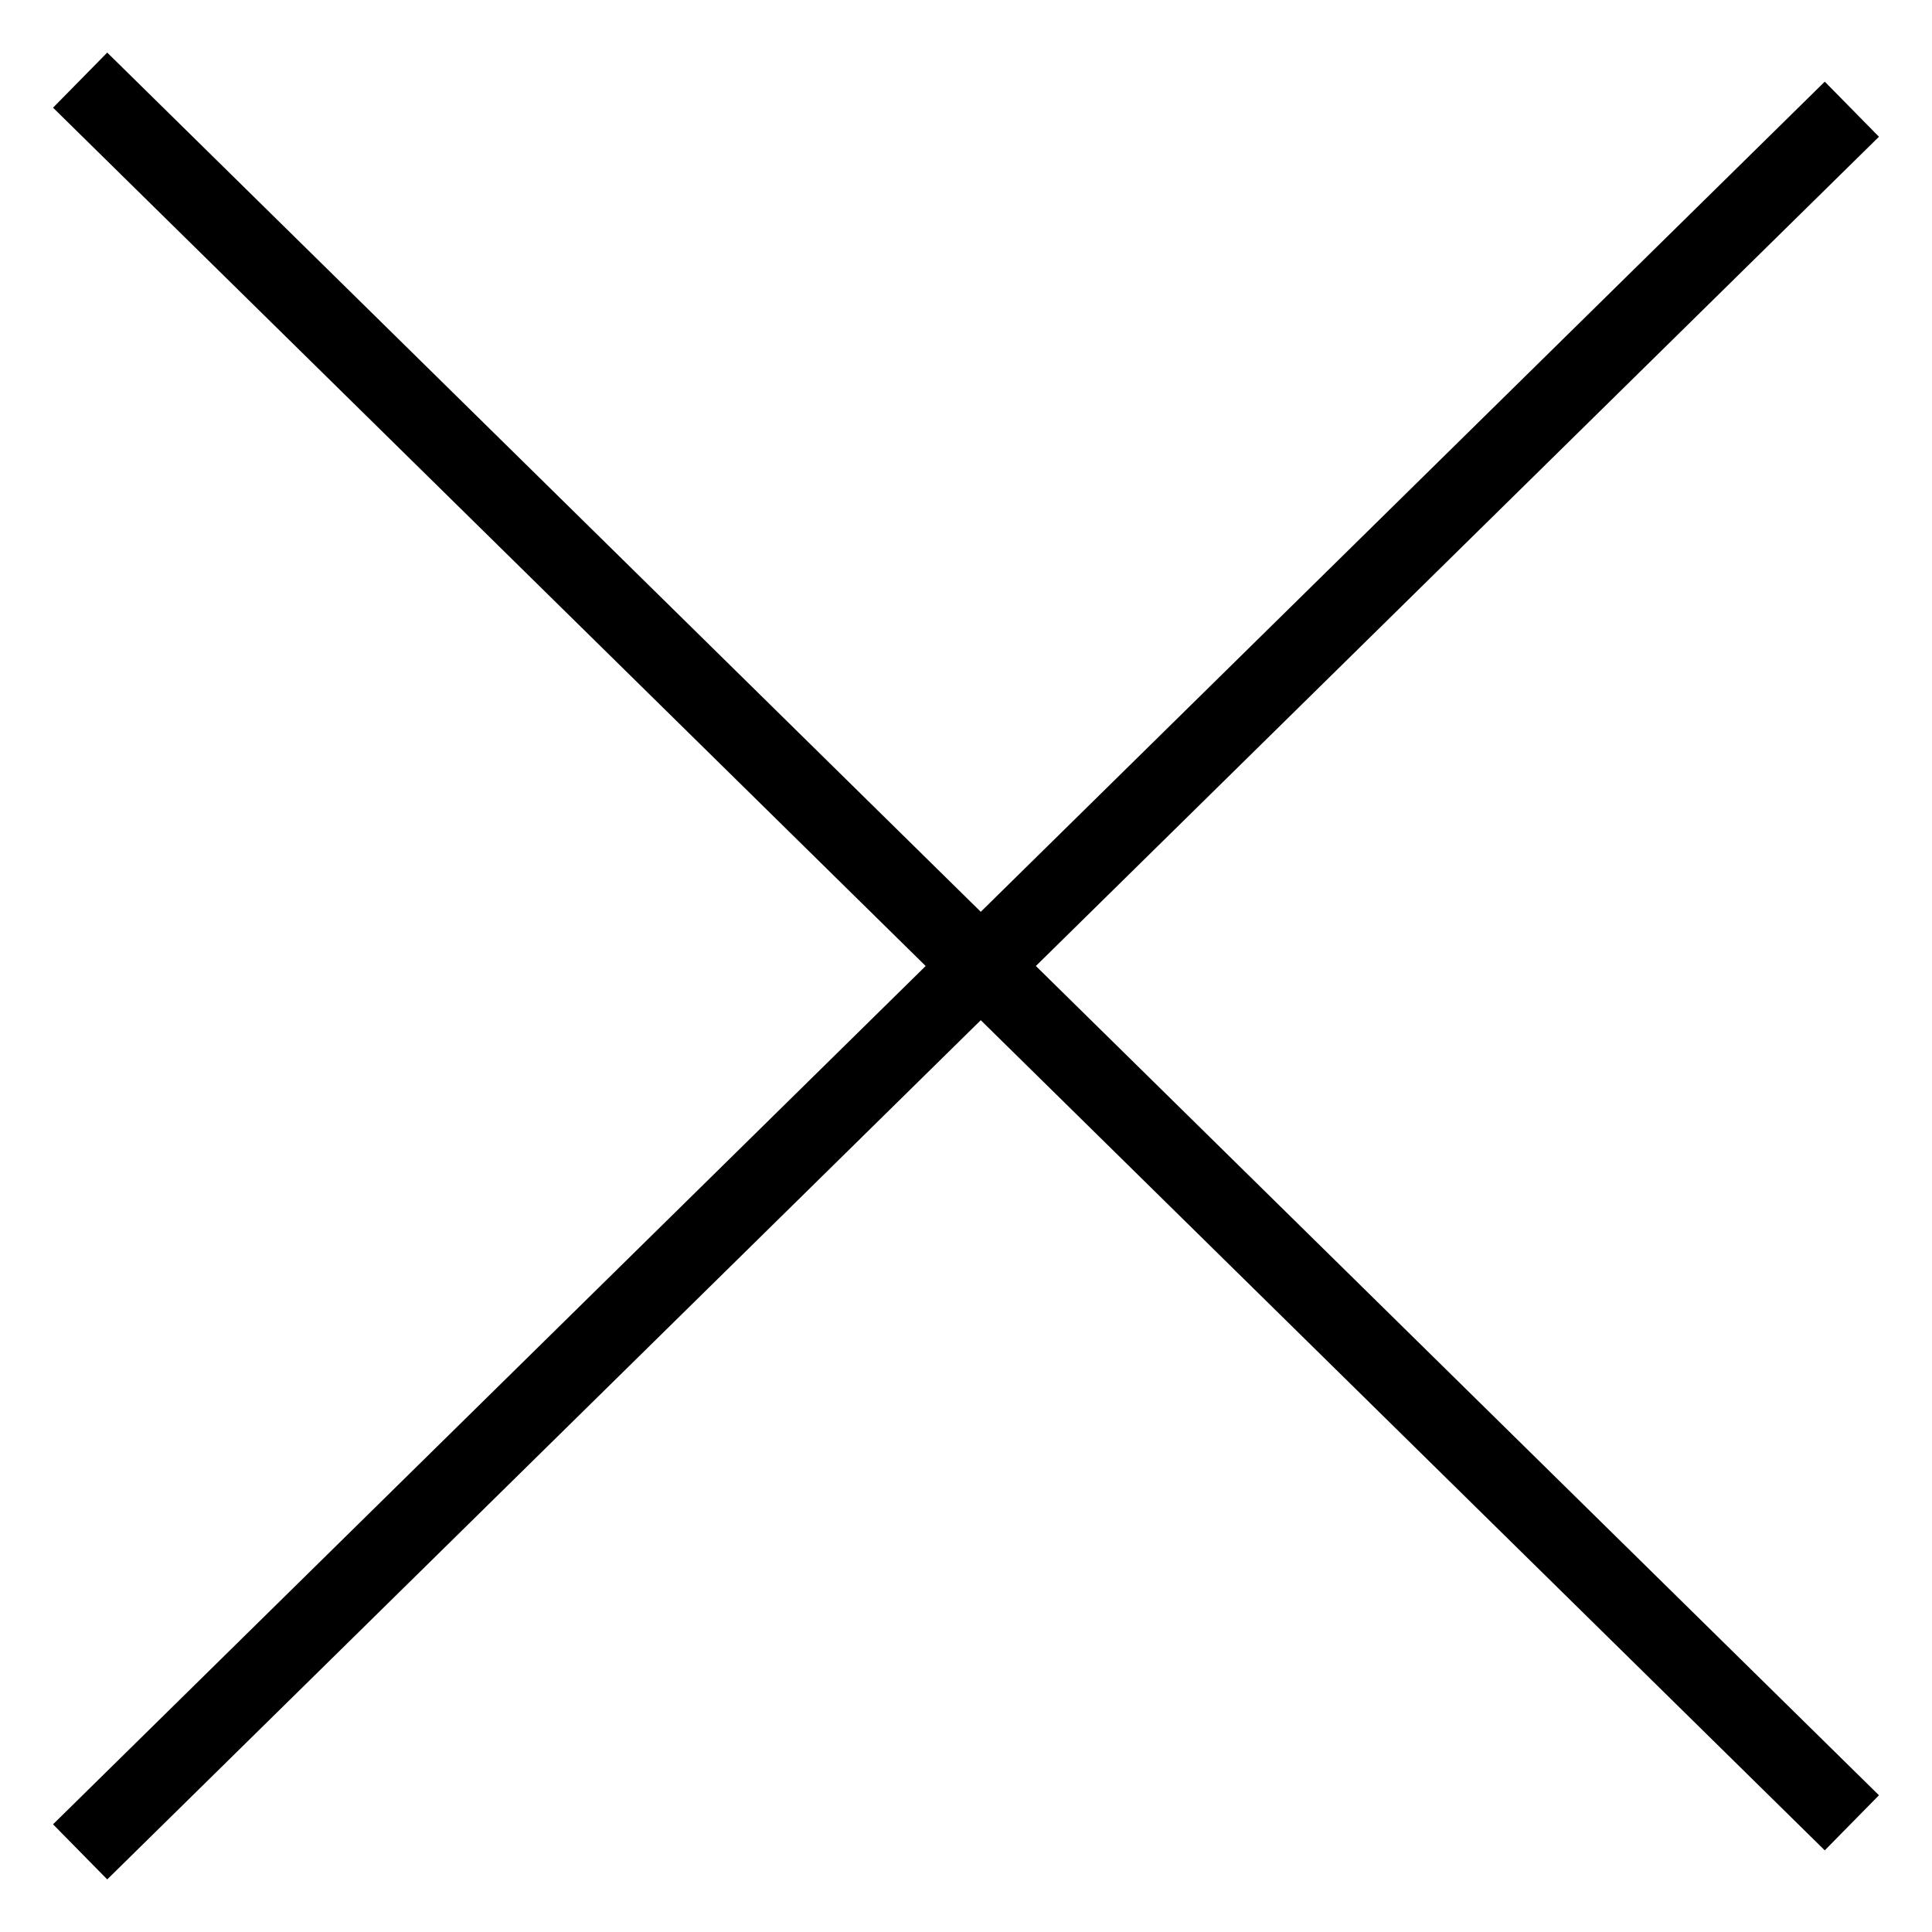 <?xml version="1.0" encoding="UTF-8"?> <svg xmlns="http://www.w3.org/2000/svg" width="25" height="25" viewBox="0 0 25 25" fill="none"> <path d="M1.037 1.037L23.963 23.587M23.963 1.413L1.037 23.963" stroke="black"></path> </svg> 